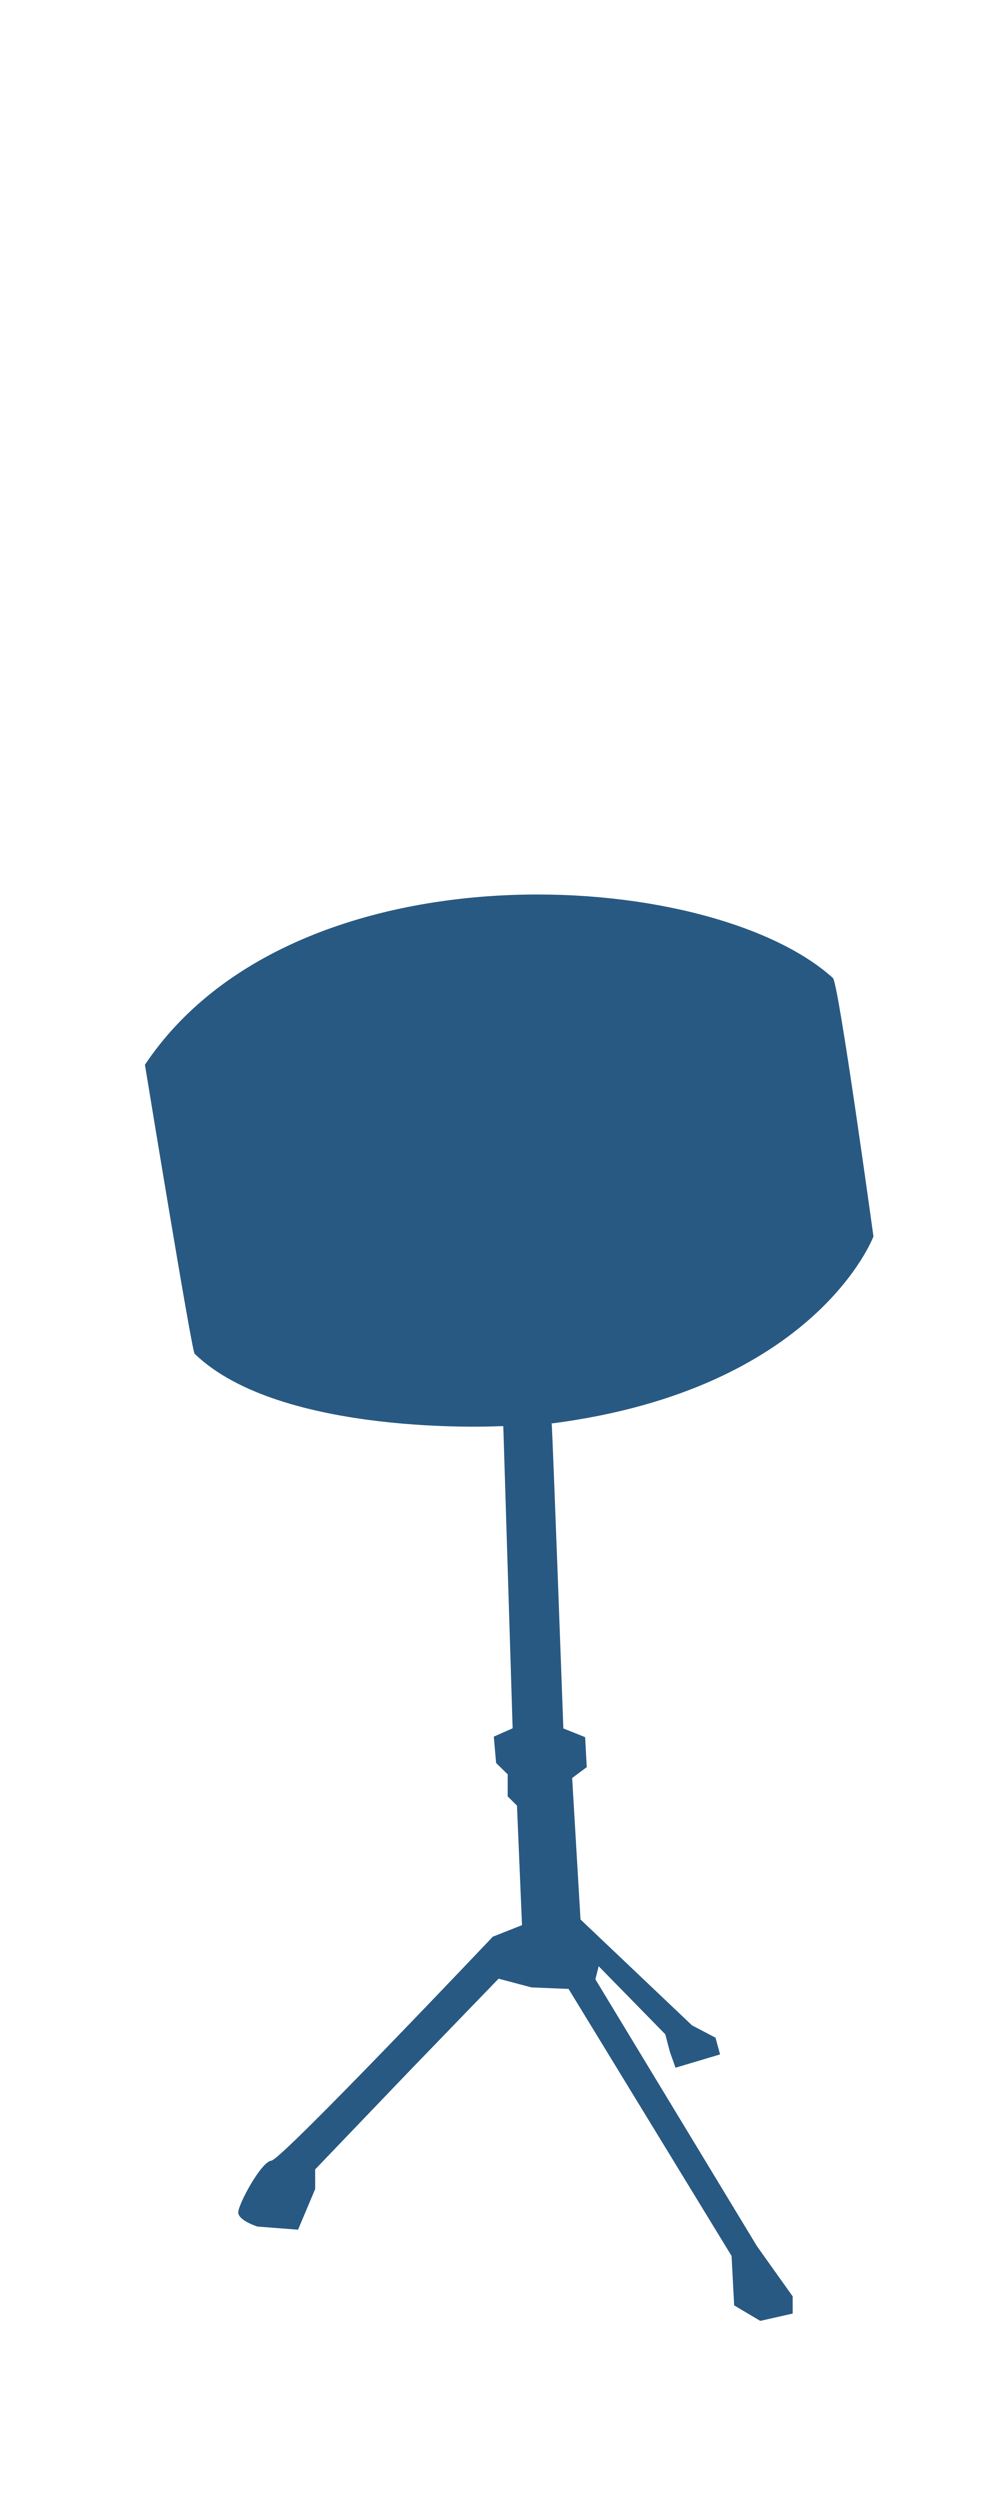 <?xml version="1.0" encoding="UTF-8" standalone="no"?>
<!DOCTYPE svg PUBLIC "-//W3C//DTD SVG 1.1//EN" "http://www.w3.org/Graphics/SVG/1.1/DTD/svg11.dtd">
<svg width="65" height="165" version="1.1" xmlns="http://www.w3.org/2000/svg" >
	<path fill="#285982" transform="matrix(0.1 0 0 0.1 0 55)" fill-rule="evenodd" d="M157.38 910.14 C157.38 904.73 172.64 876.52 179.28 875.99 C185.93 875.45 325.54 728.18 325.54 728.18 L344.82 720.57 L341.49 641.68 L335.35 635.57 L335.35 621.01 L327.71 613.56 L326.19 596.15 L338.63 590.65 L332.46 391.23 L329.05 391.29 C329.05 391.29 185.32 398.36 128.54 343.45 C126.63 341.59 95.74 152.71 95.74 152.71 C194.2 5.38 468.21 21.46 550.18 95.44 C554.02 98.9 576.97 266.2 576.98 266.03 C576.98 265.98 539.47 366.75 364.76 389.43 C364.65 389.47 364.04 388.93 364.41 389.52 C364.85 390.21 372.14 590.74 372.14 590.74 L386.52 596.5 L387.59 616.28 L377.95 623.46 L383.47 716.82 L457.12 786.71 L472.66 794.85 L475.65 805.88 L446.21 814.66 L442.48 804.1 L439.45 792.58 L395.47 747.69 L393.29 756.3 L500.08 932.53 L523.61 965.55 L523.61 976.91 L502.21 981.75 L484.96 971.52 L483.25 938.89 L375.58 762.66 L351.09 761.66 L329.35 755.9 L270.49 816.78 L208.19 881.77 L208.19 894.74 L196.88 921.57 L170.08 919.5 C170.08 919.5 157.38 915.54 157.38 910.14 Z"/>
</svg>